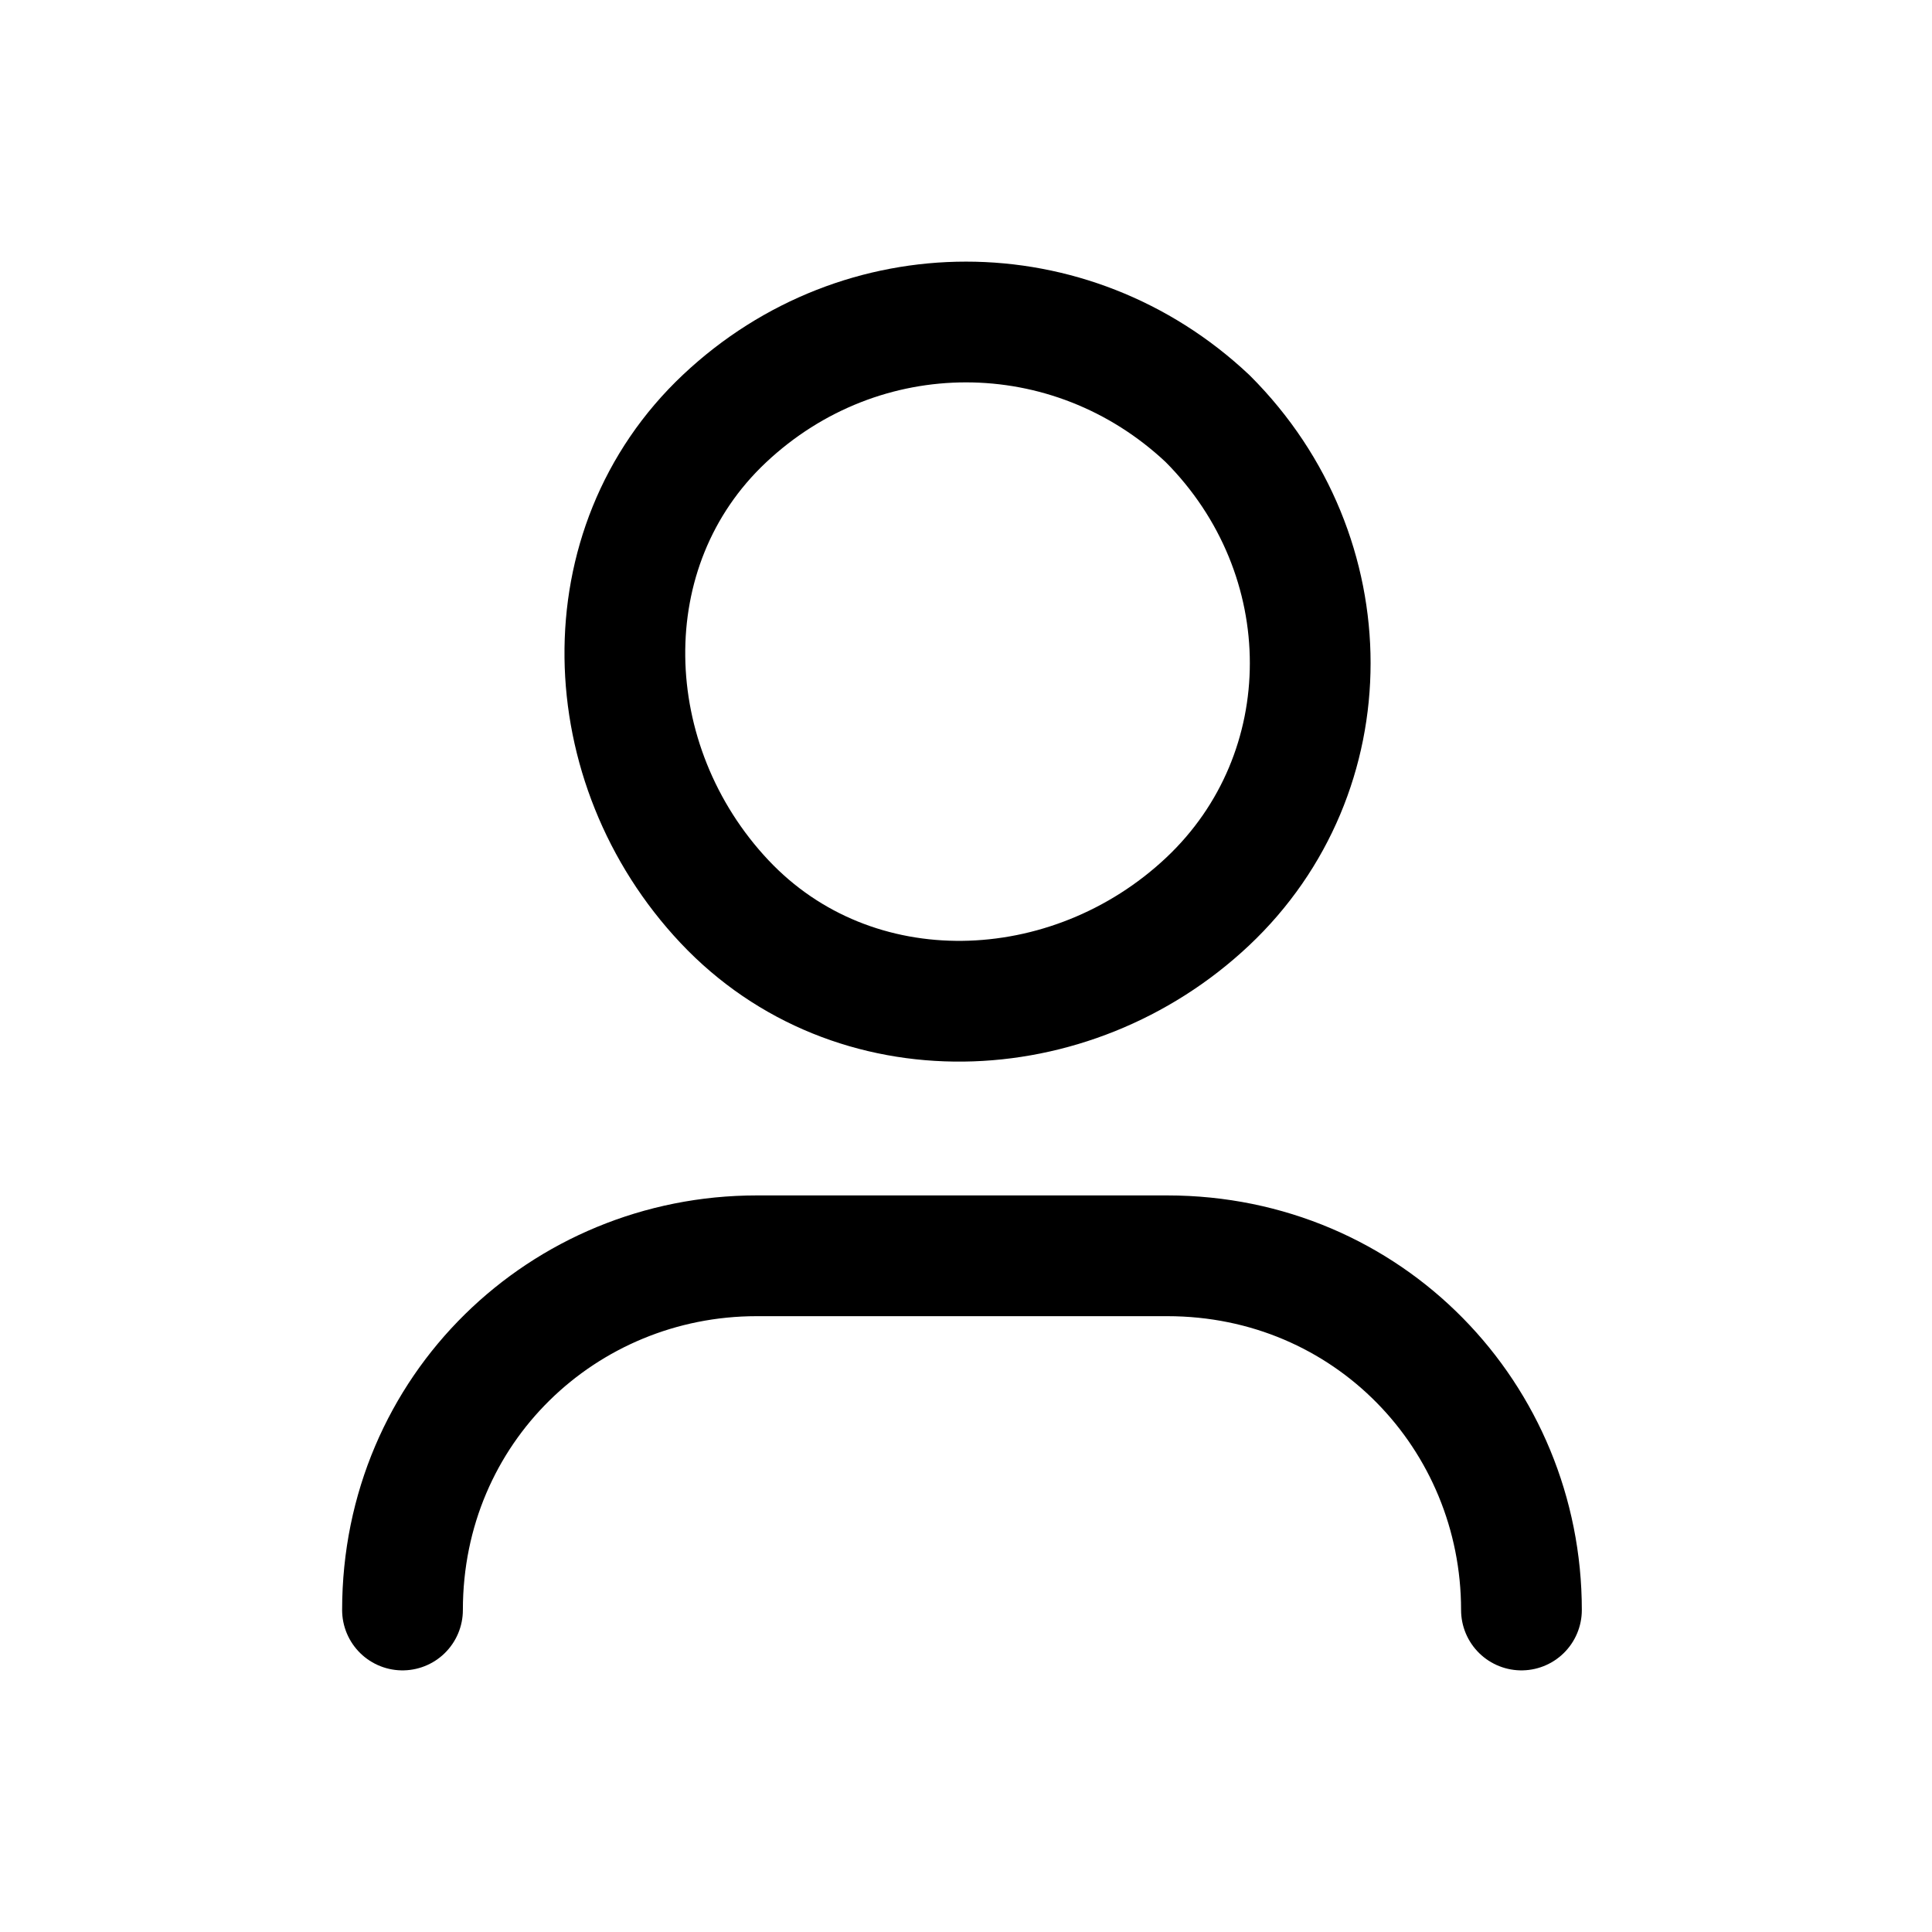 <svg width="24" height="24" viewBox="0 0 24 24" fill="none" xmlns="http://www.w3.org/2000/svg">
<path d="M5 20C5 17.5 7 15.6 9.4 15.6H14.5C17 15.6 18.9 17.6 18.9 20" stroke="black" stroke-width="1.5" stroke-linecap="round" stroke-linejoin="round"/>
<path fill-rule="evenodd" clip-rule="evenodd" d="M15.001 5.2C16.701 6.9 16.701 9.6 15.001 11.2C13.3 12.8 10.601 12.9 9 11.2C7.4 9.5 7.3 6.8 9 5.2C10.7 3.6 13.3 3.6 15.001 5.2Z" stroke="black" stroke-width="1.5" stroke-linecap="round" stroke-linejoin="round"/>
</svg>
